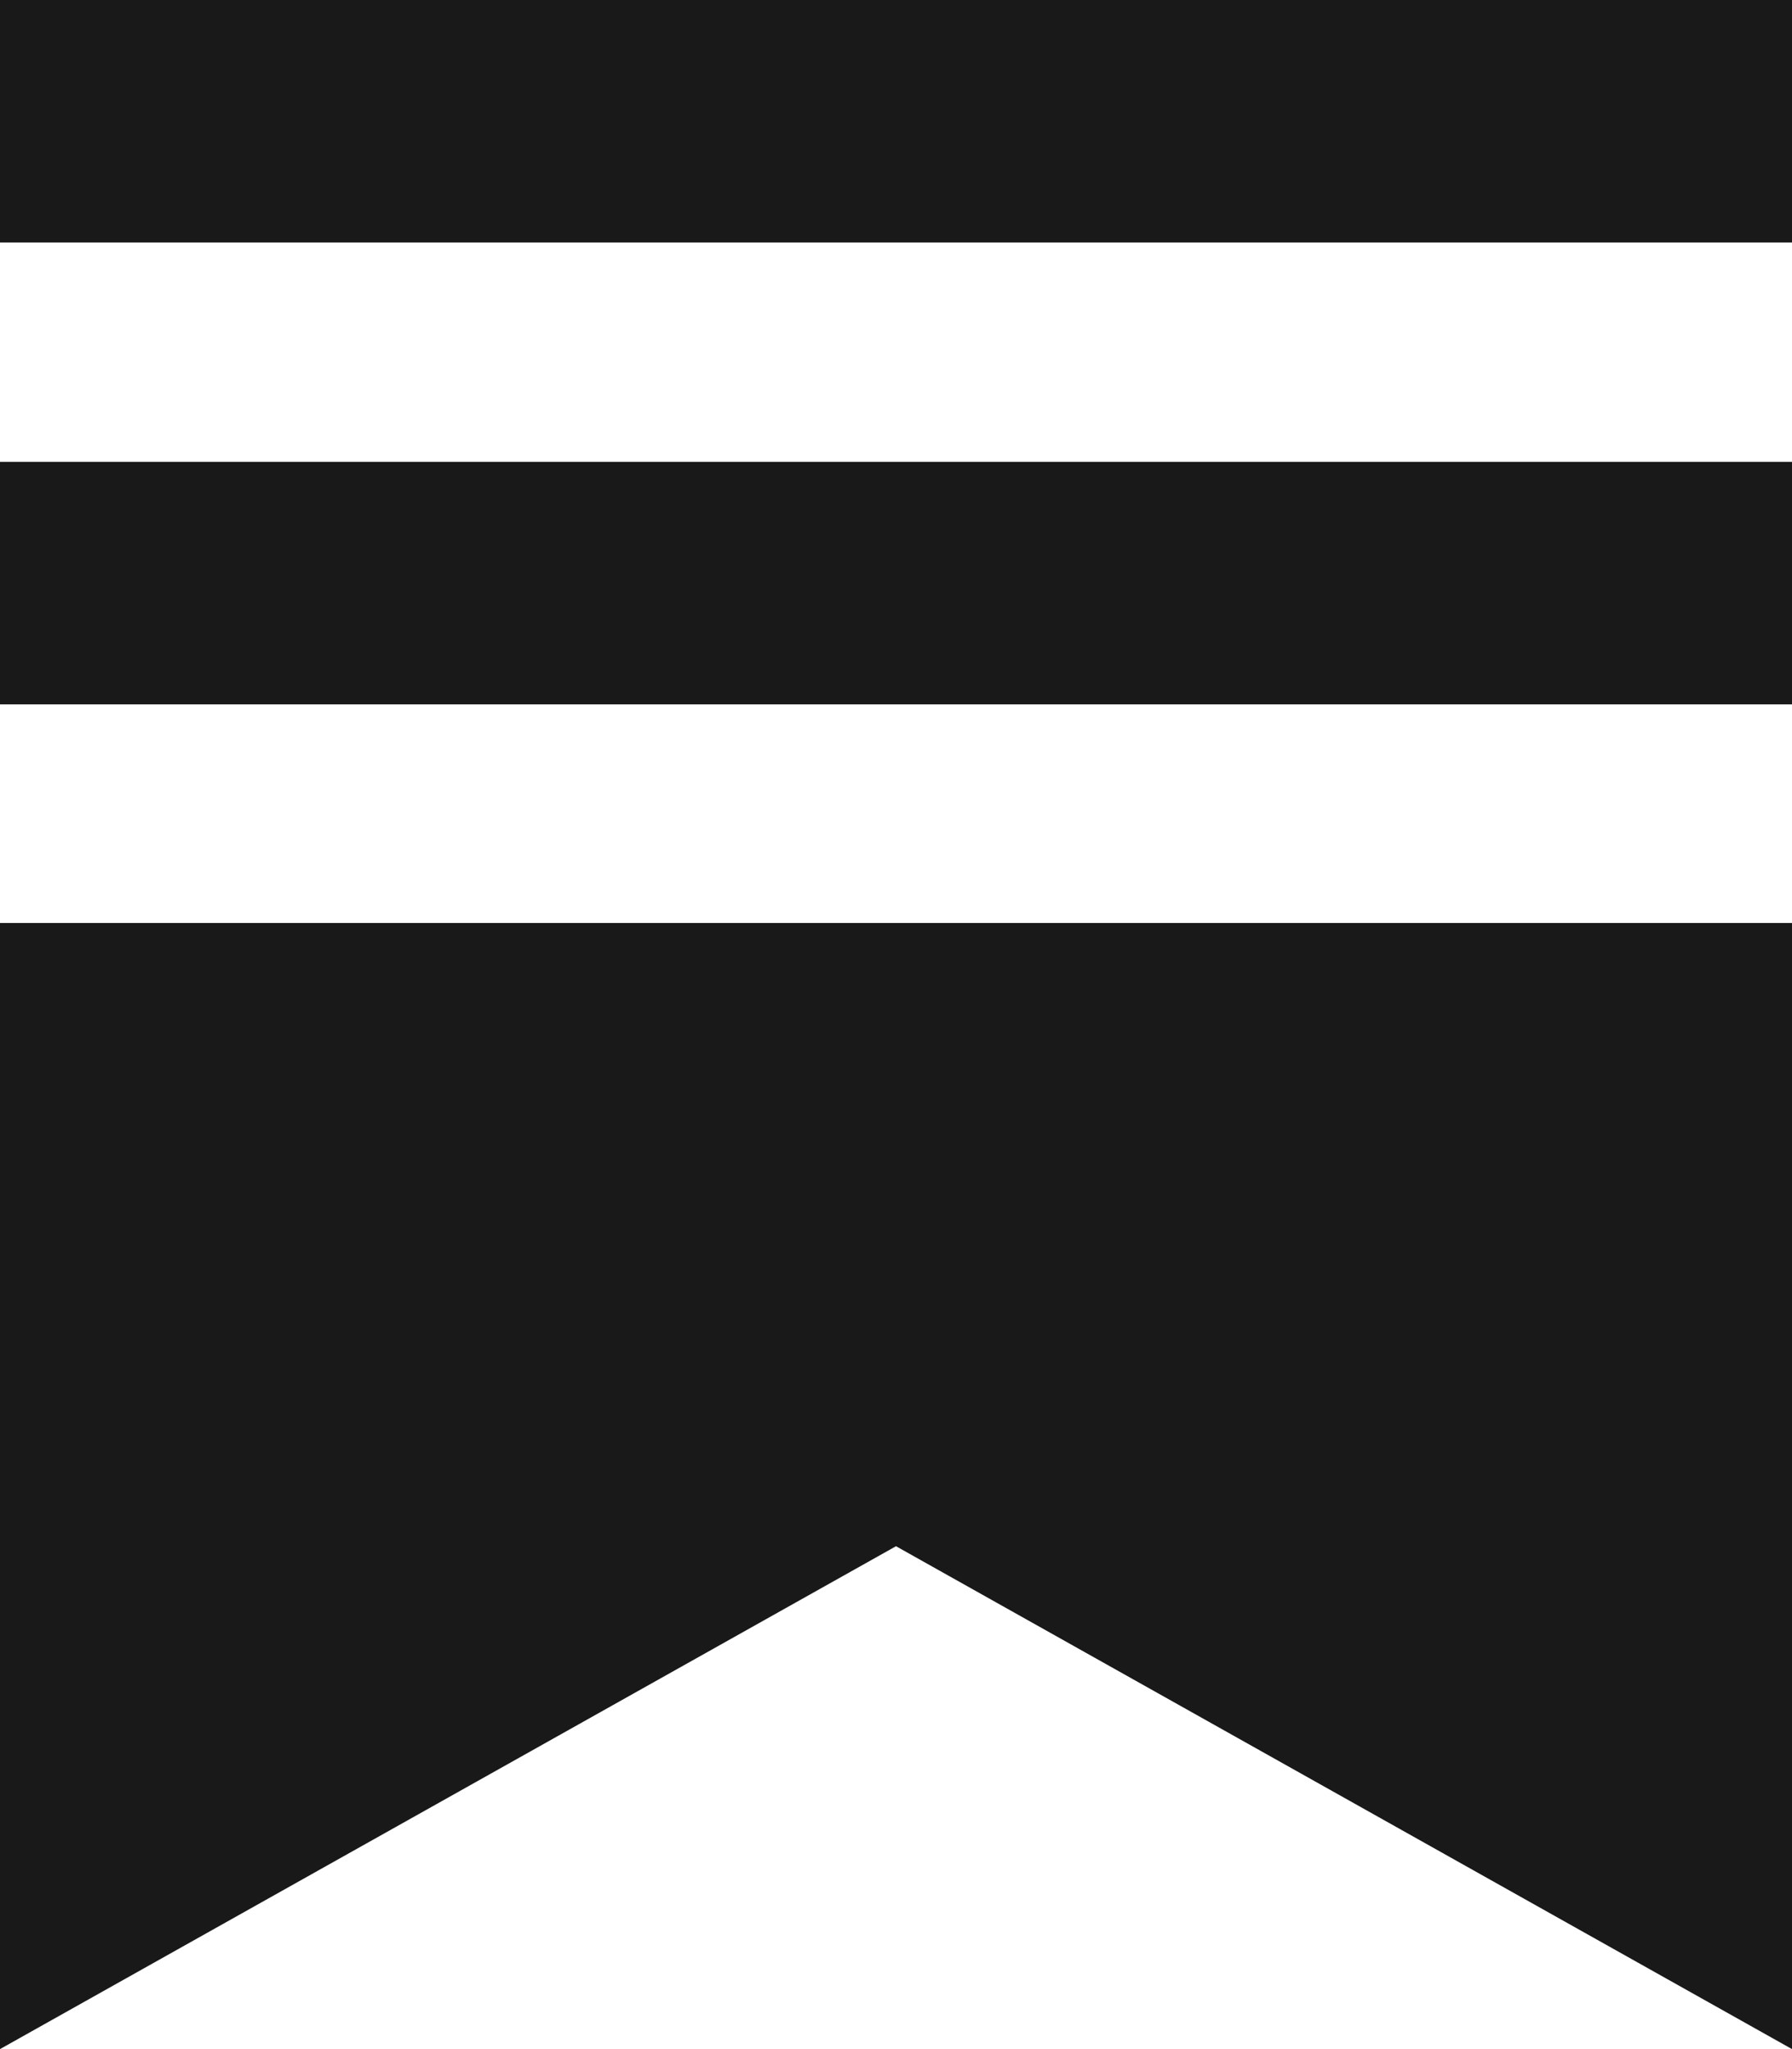 <?xml version="1.0" encoding="UTF-8"?>
<svg xmlns="http://www.w3.org/2000/svg" id="Layer_1" data-name="Layer 1" viewBox="0 0 21 24">
  <defs>
    <style>
      .cls-1 {
        fill: #191919;
      }
    </style>
  </defs>
  <path class="cls-1" d="M21,5.41H0v2.84h21v-2.84Z"></path>
  <path class="cls-1" d="M0,10.81v13.19l10.5-5.89,10.5,5.89v-13.19H0Z"></path>
  <path class="cls-1" d="M21,0H0v2.84h21V0Z"></path>
</svg>
